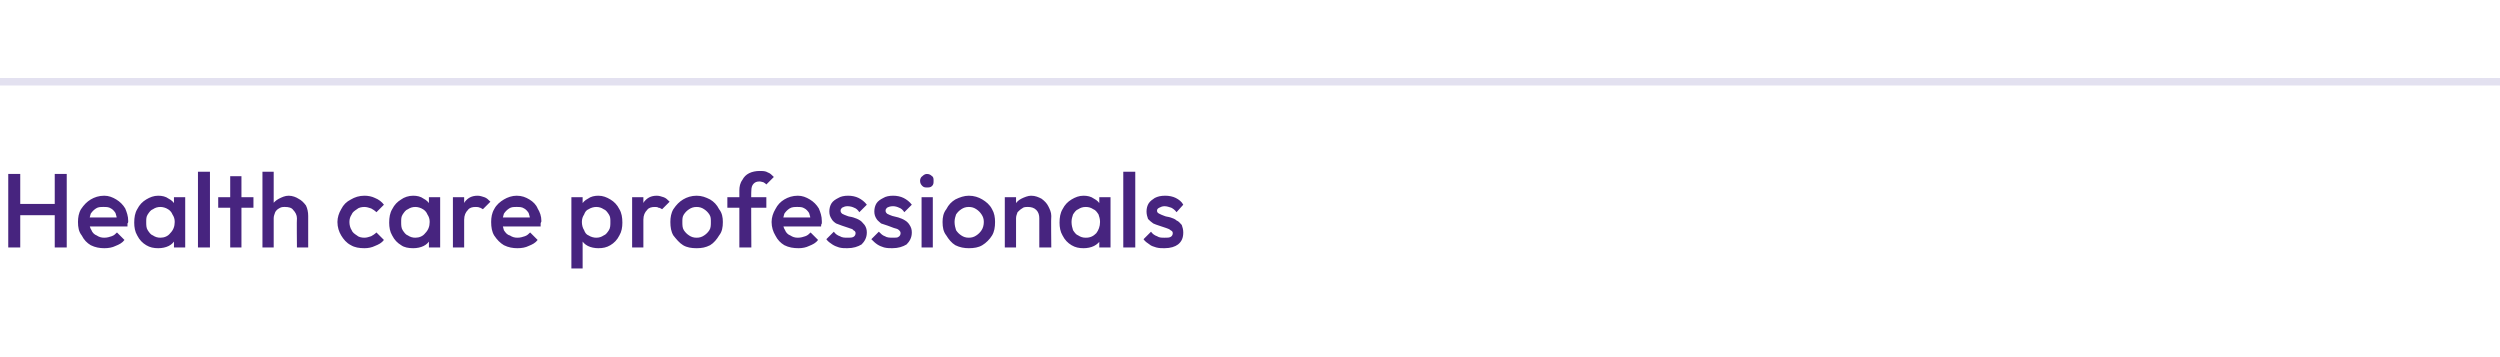 <?xml version="1.0" standalone="no"?><!DOCTYPE svg PUBLIC "-//W3C//DTD SVG 1.1//EN" "http://www.w3.org/Graphics/SVG/1.1/DTD/svg11.dtd"><svg xmlns="http://www.w3.org/2000/svg" version="1.1" width="333.4px" height="47.6px" viewBox="0 -19 333.4 47.6" style="top:-19px"><desc>Health care professionals</desc><defs/><g class="svg-textframe-paragraphrules"><line class="svg-paragraph-ruleabove" y1="-8.1" y2="-8.1" x1="0" x2="333.4" stroke="#e3e1f0" stroke-width="1"/></g><g id="Polygon57999"><path d="m1.1 14V4.2h1.6v9.8H1.1zm6.2 0V4.2h1.6v9.8H7.3zM2.2 9.7V8.2h5.4v1.5H2.2zm11.7 4.4c-.6 0-1.2-.1-1.8-.4c-.5-.3-.9-.7-1.2-1.3c-.4-.5-.5-1.1-.5-1.8c0-.6.1-1.2.4-1.7c.4-.6.8-1 1.3-1.3c.5-.3 1.1-.5 1.8-.5c.6 0 1.1.2 1.6.5c.5.3.9.7 1.2 1.2c.2.5.4 1 .4 1.7c0 .1 0 .2-.1.3v.4h-5.5V10h4.7s-.59.46-.6.5c0-.5-.1-.8-.2-1.1c-.2-.3-.4-.5-.6-.6c-.3-.2-.6-.2-1-.2c-.4 0-.7 0-1 .2c-.3.2-.5.4-.7.7c-.1.3-.2.7-.2 1.1c0 .4.1.8.3 1.1c.1.3.4.6.7.7c.3.2.6.3 1 .3c.4 0 .7-.1 1-.2c.3-.1.5-.3.7-.5l1 1c-.3.4-.7.6-1.2.8c-.4.2-.9.3-1.5.3zm7.2 0c-.6 0-1.1-.1-1.6-.4c-.5-.3-.9-.7-1.2-1.3c-.3-.5-.4-1.1-.4-1.7c0-.7.1-1.3.4-1.8c.3-.6.7-1 1.2-1.3c.5-.3 1-.5 1.6-.5c.5 0 1 .1 1.4.4c.4.2.7.5.9.9c.3.4.4.8.4 1.3v1.9c0 .5-.1.9-.4 1.3c-.2.4-.5.7-.9.9c-.4.2-.9.3-1.4.3zm.3-1.4c.5 0 1-.2 1.3-.6c.4-.4.6-.9.6-1.5c0-.4-.1-.7-.3-1c-.1-.3-.4-.6-.6-.7c-.3-.2-.7-.3-1-.3c-.4 0-.7.1-1 .3c-.3.1-.5.4-.7.7c-.2.3-.2.6-.2 1c0 .4 0 .8.2 1.1c.2.3.4.6.7.7c.3.2.6.3 1 .3zm1.8 1.3v-1.8l.2-1.6l-.2-1.7V7.3h1.5v6.7h-1.5zm3.2 0V3.9h1.6V14h-1.6zm4.3 0V4.5h1.5v9.5h-1.5zm-1.6-5.3V7.3h4.7v1.4h-4.7zM39.6 14s-.04-3.88 0-3.9c0-.4-.2-.8-.5-1.1c-.2-.3-.6-.4-1.1-.4c-.3 0-.5 0-.8.2c-.2.1-.4.3-.5.5c-.1.3-.2.5-.2.8l-.6-.3c0-.5.1-1 .3-1.4c.3-.4.6-.7 1-.9c.4-.2.8-.4 1.3-.4c.5 0 1 .2 1.3.4c.4.2.7.5 1 .9c.2.4.3.9.3 1.4v4.2h-1.5zM35 14V3.9h1.5V14H35zm13.6.1c-.7 0-1.3-.1-1.8-.4c-.6-.3-1-.8-1.3-1.3c-.3-.5-.5-1.1-.5-1.8c0-.6.2-1.2.5-1.7c.3-.6.7-1 1.3-1.3c.5-.3 1.1-.5 1.8-.5c.5 0 1 .1 1.4.3c.5.2.9.5 1.2.9l-1 1c-.2-.2-.5-.4-.7-.5c-.3-.1-.6-.2-.9-.2c-.4 0-.8.1-1 .3c-.3.2-.6.4-.7.7c-.2.3-.3.6-.3 1c0 .4.1.8.3 1.1c.1.3.4.5.7.7c.2.2.6.3 1 .3c.3 0 .6-.1.9-.2c.2-.1.5-.3.7-.5l1 1c-.3.4-.7.6-1.2.8c-.4.2-.9.3-1.4.3zm6.5 0c-.6 0-1.2-.1-1.6-.4c-.5-.3-.9-.7-1.2-1.3c-.3-.5-.4-1.1-.4-1.7c0-.7.1-1.3.4-1.8c.3-.6.7-1 1.2-1.3c.4-.3 1-.5 1.6-.5c.5 0 1 .1 1.4.4c.4.2.7.5.9.9c.2.4.4.8.4 1.3v1.9c0 .5-.2.9-.4 1.3c-.2.4-.5.7-.9.9c-.4.2-.9.3-1.4.3zm.3-1.4c.5 0 1-.2 1.3-.6c.4-.4.6-.9.6-1.5c0-.4-.1-.7-.3-1c-.1-.3-.4-.6-.6-.7c-.3-.2-.7-.3-1-.3c-.4 0-.7.1-1 .3c-.3.1-.5.4-.7.7c-.2.3-.2.6-.2 1c0 .4 0 .8.2 1.1c.2.3.4.6.7.7c.3.2.6.3 1 .3zm1.8 1.3v-1.8l.2-1.6l-.2-1.7V7.3h1.5v6.7h-1.5zm3.2 0V7.3h1.5v6.7h-1.5zm1.5-3.7l-.5-.3c0-.9.2-1.5.6-2.1c.4-.5.9-.8 1.7-.8c.3 0 .6.1.9.2c.3.1.5.3.8.6l-1 1c-.2-.1-.3-.2-.4-.2c-.2-.1-.4-.1-.6-.1c-.4 0-.8.1-1 .4c-.3.3-.5.7-.5 1.3zm7.1 3.8c-.6 0-1.2-.1-1.8-.4c-.5-.3-.9-.7-1.3-1.3c-.3-.5-.4-1.1-.4-1.8c0-.6.1-1.2.4-1.7c.3-.6.8-1 1.3-1.3c.5-.3 1.1-.5 1.7-.5c.7 0 1.2.2 1.7.5c.5.3.9.7 1.1 1.2c.3.5.5 1 .5 1.7c0 .1-.1.2-.1.3v.4h-5.5V10h4.7s-.6.46-.6.5c0-.5-.1-.8-.2-1.1c-.2-.3-.4-.5-.6-.6c-.3-.2-.6-.2-1-.2c-.4 0-.7 0-1 .2c-.3.2-.5.4-.7.7c-.1.3-.2.7-.2 1.1c0 .4.1.8.2 1.1c.2.3.4.6.8.7c.3.2.6.3 1 .3c.4 0 .7-.1 1-.2c.3-.1.5-.3.7-.5l1 1c-.3.4-.7.6-1.2.8c-.4.2-.9.3-1.5.3zm10.8 0c-.5 0-1-.1-1.4-.3c-.4-.2-.7-.5-.9-.9c-.3-.4-.4-.8-.4-1.3V9.7c0-.5.1-.9.4-1.3c.2-.4.5-.7.9-.9c.4-.3.9-.4 1.4-.4c.6 0 1.1.2 1.6.5c.5.3.9.7 1.2 1.3c.3.5.4 1.1.4 1.8c0 .6-.1 1.2-.4 1.7c-.3.6-.7 1-1.2 1.3c-.5.3-1 .4-1.6.4zm-3.6 2.7V7.3h1.5v1.8l-.2 1.6l.2 1.6v4.5h-1.5zm3.3-4.1c.4 0 .7-.1 1-.3c.3-.1.5-.4.7-.7c.2-.3.2-.7.2-1.1c0-.4 0-.7-.2-1c-.2-.3-.4-.6-.7-.7c-.3-.2-.6-.3-1-.3c-.3 0-.7.1-1 .3c-.3.1-.5.4-.6.7c-.2.3-.3.6-.3 1c0 .4.1.8.3 1.1c.1.3.3.6.6.7c.3.2.7.3 1 .3zm4.8 1.3V7.3h1.5v6.7h-1.5zm1.5-3.7l-.5-.3c0-.9.2-1.5.6-2.1c.4-.5.9-.8 1.7-.8c.3 0 .6.1.9.2c.3.1.5.3.8.6l-1 1c-.2-.1-.3-.2-.5-.2c-.1-.1-.3-.1-.5-.1c-.4 0-.8.1-1 .4c-.3.3-.5.7-.5 1.3zm7.1 3.8c-.7 0-1.3-.1-1.8-.4c-.5-.3-.9-.8-1.3-1.3c-.3-.5-.4-1.1-.4-1.8c0-.6.1-1.2.4-1.7c.4-.6.8-1 1.3-1.3c.5-.3 1.1-.5 1.8-.5c.7 0 1.2.2 1.8.5c.5.3.9.7 1.2 1.3c.4.5.5 1.1.5 1.7c0 .7-.1 1.3-.5 1.8c-.3.5-.7 1-1.2 1.3c-.6.3-1.1.4-1.8.4zm0-1.4c.4 0 .7-.1 1-.3c.3-.2.5-.4.7-.7c.2-.3.2-.7.2-1.1c0-.4 0-.7-.2-1c-.2-.3-.4-.5-.7-.7c-.3-.2-.6-.3-1-.3c-.4 0-.7.1-1 .3c-.3.2-.5.4-.7.7c-.2.3-.2.6-.2 1c0 .4 0 .8.2 1.1c.2.3.4.5.7.7c.3.2.6.3 1 .3zm5.7 1.3V6.4c0-.5.1-1 .4-1.4c.2-.4.5-.7.9-.9c.4-.2.9-.3 1.4-.3c.4 0 .8 0 1.1.2c.3.1.5.3.8.6l-1 1c-.1-.1-.2-.2-.4-.3c-.1 0-.3-.1-.5-.1c-.4 0-.6.1-.8.3c-.2.2-.3.5-.3.9c-.05-.02 0 7.6 0 7.6h-1.6zM97 8.7V7.3h5.2v1.4H97zm9.5 5.4c-.7 0-1.3-.1-1.9-.4c-.5-.3-.9-.7-1.2-1.3c-.3-.5-.5-1.1-.5-1.8c0-.6.2-1.2.5-1.7c.3-.6.7-1 1.2-1.3c.5-.3 1.1-.5 1.8-.5c.6 0 1.1.2 1.6.5c.5.3.9.7 1.2 1.2c.2.5.4 1 .4 1.7v.3c-.1.1-.1.3-.1.4H104V10h4.7s-.58.46-.6.5c0-.5-.1-.8-.2-1.1c-.2-.3-.4-.5-.6-.6c-.3-.2-.6-.2-1-.2c-.3 0-.7 0-1 .2c-.3.2-.5.4-.7.7c-.1.3-.2.7-.2 1.1c0 .4.1.8.3 1.1c.1.3.4.6.7.7c.3.2.6.3 1 .3c.4 0 .7-.1 1-.2c.3-.1.5-.3.7-.5l1 1c-.3.4-.7.6-1.2.8c-.4.2-.9.3-1.4.3zm6.5 0c-.4 0-.7 0-1.1-.1c-.3-.1-.6-.2-.9-.4c-.3-.2-.6-.4-.8-.7l1-1c.2.3.5.5.8.6c.3.2.7.2 1 .2c.4 0 .6 0 .8-.1c.2-.1.3-.3.3-.5c0-.2-.1-.3-.3-.4c-.1-.2-.4-.2-.6-.3l-.9-.3c-.3-.1-.5-.2-.8-.3c-.3-.2-.5-.4-.6-.6c-.2-.3-.3-.6-.3-1c0-.4.1-.8.3-1.1c.2-.3.5-.5.9-.7c.3-.2.8-.3 1.3-.3c.5 0 1 .1 1.4.3c.4.2.8.5 1.1.9l-1 1c-.2-.3-.4-.5-.7-.6c-.2-.1-.5-.2-.9-.2c-.3 0-.5.1-.7.2c-.1.1-.2.2-.2.4c0 .2.1.3.2.4c.2.1.4.2.7.3c.2.1.5.1.8.2c.3.1.6.2.9.4c.2.1.4.4.6.6c.2.3.3.6.3 1c0 .7-.3 1.2-.7 1.6c-.5.3-1.1.5-1.9.5zm6 0c-.3 0-.7 0-1.1-.1c-.3-.1-.6-.2-.9-.4c-.3-.2-.5-.4-.8-.7l1-1c.3.3.5.5.8.6c.3.2.7.2 1.1.2c.3 0 .6 0 .7-.1c.2-.1.3-.3.3-.5c0-.2-.1-.3-.2-.4c-.2-.2-.4-.2-.7-.3c-.3-.1-.5-.2-.8-.3l-.9-.3c-.2-.2-.5-.4-.6-.6c-.2-.3-.3-.6-.3-1c0-.4.1-.8.3-1.1c.2-.3.5-.5.9-.7c.3-.2.8-.3 1.3-.3c.5 0 1 .1 1.4.3c.4.2.8.5 1.1.9l-1 1c-.2-.3-.4-.5-.7-.6c-.2-.1-.5-.2-.8-.2c-.4 0-.6.1-.8.2c-.1.1-.2.2-.2.4c0 .2.1.3.2.4c.2.1.4.2.7.3c.3.1.5.1.8.2c.3.1.6.2.9.4c.2.1.5.4.6.6c.2.3.3.6.3 1c0 .7-.3 1.2-.7 1.6c-.5.3-1.1.5-1.9.5zm3.9-.1V7.3h1.5v6.7h-1.5zm.7-8c-.2 0-.4 0-.6-.2c-.2-.2-.3-.4-.3-.7c0-.2.1-.5.3-.6c.2-.2.4-.3.6-.3c.3 0 .5.1.7.3c.2.1.2.4.2.6c0 .3 0 .5-.2.7c-.2.2-.4.2-.7.2zm5.6 8.1c-.6 0-1.2-.1-1.8-.4c-.5-.3-.9-.8-1.2-1.3c-.4-.5-.5-1.1-.5-1.8c0-.6.1-1.2.5-1.7c.3-.6.7-1 1.2-1.3c.6-.3 1.2-.5 1.8-.5c.7 0 1.3.2 1.8.5c.5.3 1 .7 1.3 1.3c.3.5.4 1.1.4 1.7c0 .7-.1 1.3-.4 1.8c-.3.5-.8 1-1.3 1.3c-.5.3-1.1.4-1.8.4zm0-1.4c.4 0 .7-.1 1-.3c.3-.2.5-.4.7-.7c.2-.3.3-.7.3-1.1c0-.4-.1-.7-.3-1c-.2-.3-.4-.5-.7-.7c-.3-.2-.6-.3-1-.3c-.4 0-.7.1-1 .3c-.3.2-.5.4-.7.7c-.1.3-.2.6-.2 1c0 .4.1.8.2 1.1c.2.3.4.5.7.7c.3.2.6.3 1 .3zm9.4 1.3v-3.9c0-.4-.1-.8-.4-1.1c-.3-.3-.7-.4-1.1-.4c-.3 0-.6 0-.8.2c-.2.1-.4.3-.6.5c-.1.3-.2.5-.2.8l-.6-.3c0-.5.2-1 .4-1.4c.2-.4.5-.7.9-.9c.4-.2.9-.4 1.3-.4c.6 0 1 .2 1.4.4c.4.3.7.6.9 1c.2.4.4.8.4 1.3c-.05-.01 0 4.2 0 4.2h-1.6zm-4.6 0V7.3h1.5v6.7H134zm10.5.1c-.6 0-1.1-.1-1.6-.4c-.5-.3-.9-.7-1.2-1.3c-.3-.5-.4-1.1-.4-1.7c0-.7.1-1.3.4-1.8c.3-.6.7-1 1.2-1.3c.5-.3 1-.5 1.6-.5c.5 0 1 .1 1.4.4c.4.2.7.5.9.9c.3.4.4.8.4 1.3v1.9c0 .5-.1.9-.3 1.3c-.3.4-.6.7-1 .9c-.4.2-.9.3-1.4.3zm.3-1.4c.6 0 1-.2 1.4-.6c.3-.4.5-.9.5-1.5c0-.4-.1-.7-.2-1c-.2-.3-.4-.6-.7-.7c-.3-.2-.6-.3-1-.3c-.4 0-.7.1-1 .3c-.3.1-.5.4-.7.7c-.1.3-.2.6-.2 1c0 .4.1.8.2 1.1c.2.3.4.6.7.7c.3.2.6.3 1 .3zm1.8 1.3v-1.8l.3-1.6l-.3-1.7V7.3h1.5v6.7h-1.5zm3.2 0V3.9h1.6V14h-1.6zm5.5.1c-.4 0-.7 0-1.1-.1c-.3-.1-.7-.2-.9-.4c-.3-.2-.6-.4-.8-.7l1-1c.2.3.5.5.8.6c.3.2.6.2 1 .2c.4 0 .6 0 .8-.1c.2-.1.3-.3.3-.5c0-.2-.1-.3-.3-.4c-.2-.2-.4-.2-.6-.3l-.9-.3c-.3-.1-.6-.2-.8-.3c-.3-.2-.5-.4-.7-.6c-.1-.3-.2-.6-.2-1c0-.4.1-.8.3-1.1c.2-.3.5-.5.8-.7c.4-.2.8-.3 1.4-.3c.5 0 1 .1 1.4.3c.4.2.8.5 1 .9l-.9 1c-.2-.3-.5-.5-.7-.6c-.3-.1-.6-.2-.9-.2c-.3 0-.5.1-.7.2c-.2.1-.3.2-.3.4c0 .2.1.3.3.4c.2.1.4.2.7.3c.2.1.5.1.8.2c.3.1.6.2.8.4c.3.1.5.4.7.6c.1.3.2.6.2 1c0 .7-.2 1.2-.7 1.6c-.4.3-1 .5-1.8.5z" stroke="none" fill="#47247f"/></g></svg>